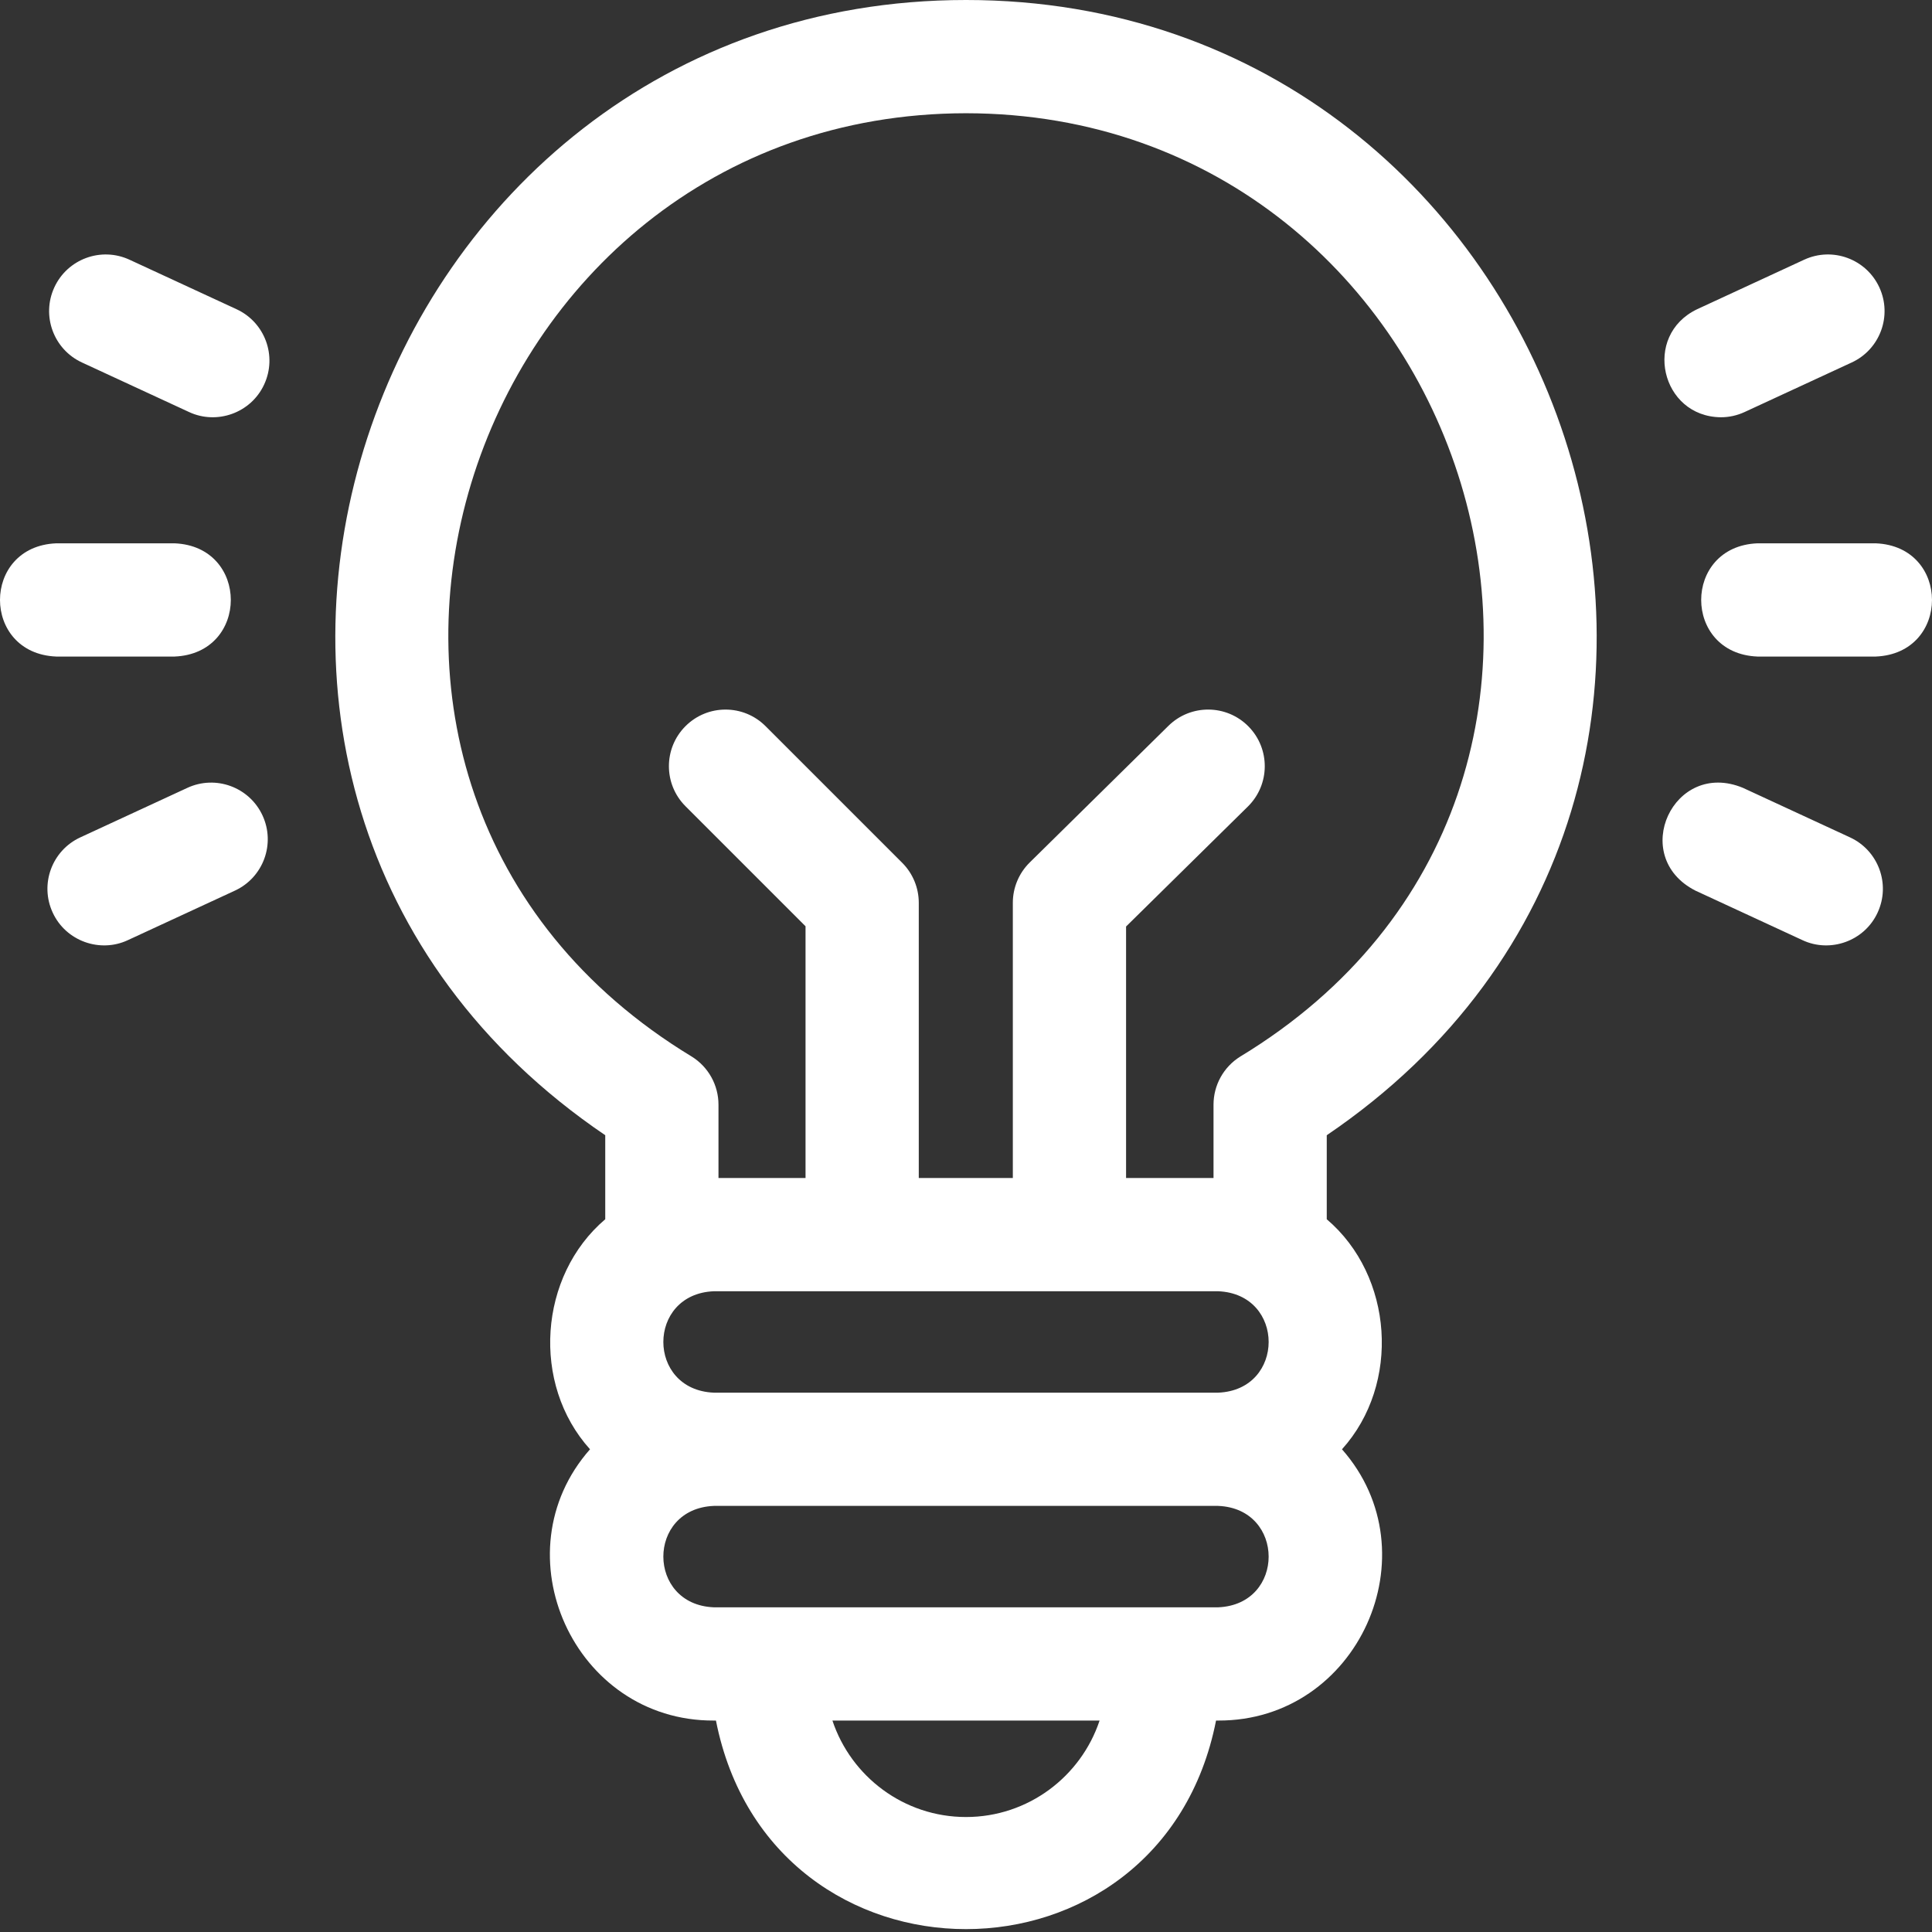 <?xml version="1.0" encoding="UTF-8"?> <svg xmlns="http://www.w3.org/2000/svg" width="512" height="512" viewBox="0 0 512 512" fill="none"><rect x="0" y="0" width="512" height="512" fill="#333333" stroke="none"/><path d="M256 1.43655e-06C95.934 0.006 24.907 208.975 160.395 300.846V323.113C142.757 338.112 140.738 366.77 156.36 384.076C132.065 411.62 152.098 456.111 189.161 455.964H189.733C204.261 529.689 307.769 529.636 322.266 455.964H322.838C359.92 456.105 379.925 411.609 355.64 384.076C371.265 366.764 369.238 338.107 351.604 323.113V300.847C487.144 208.927 415.986 -0.02 256 1.43655e-06ZM322.838 342.195C340.669 342.935 340.656 368.337 322.838 369.07H189.161C171.33 368.33 171.344 342.929 189.161 342.195H322.838ZM256 481.53C239.531 481.53 225.531 470.798 220.6 455.964H291.401C286.469 470.797 272.468 481.53 256 481.53ZM322.838 425.954C300.536 425.952 210.958 425.952 189.161 425.954C171.37 425.233 171.306 399.83 189.161 399.08H322.838C340.628 399.799 340.695 425.204 322.838 425.954ZM328.652 280.02C326.493 281.369 324.712 283.244 323.477 285.471C322.243 287.697 321.595 290.201 321.595 292.747V312.185H298.419V245.538L330.701 213.738C336.605 207.923 336.677 198.422 330.861 192.519C325.045 186.615 315.544 186.544 309.642 192.359L272.885 228.567C271.468 229.963 270.342 231.627 269.574 233.462C268.805 235.297 268.41 237.266 268.41 239.256V312.185H243.485V239.256C243.485 235.276 241.904 231.46 239.09 228.647L202.882 192.439C197.024 186.58 187.523 186.58 181.663 192.439C175.803 198.299 175.803 207.799 181.663 213.659L213.476 245.472V312.186H190.405V292.748C190.405 290.202 189.757 287.698 188.522 285.472C187.288 283.246 185.507 281.37 183.347 280.021C64.685 208.131 121.831 30.145 256.002 30.009C390.174 30.151 447.314 208.147 328.652 280.02Z" fill="white"></path><path d="M456.056 110.579C458.163 110.579 460.307 110.133 462.346 109.189L490.72 96.063C498.242 92.584 501.518 83.666 498.039 76.145C494.559 68.624 485.642 65.345 478.121 68.826L449.747 81.952C435.175 88.94 440.152 110.441 456.056 110.579ZM497.074 143.985H465.757C445.848 144.778 445.863 173.209 465.757 173.994H497.074C516.982 173.202 516.967 144.77 497.074 143.985ZM490.276 221.916L461.902 208.79C443.502 201.149 431.578 226.961 449.303 236.026L477.676 249.152C485.024 252.601 494.106 249.431 497.594 241.834C501.074 234.312 497.797 225.395 490.276 221.916ZM49.653 208.79L21.278 221.916C13.757 225.395 10.481 234.312 13.96 241.834C17.448 249.432 26.53 252.601 33.878 249.152L62.253 236.026C69.774 232.547 73.05 223.629 69.571 216.108C66.092 208.587 57.175 205.311 49.653 208.79ZM46.243 173.994C66.151 173.201 66.136 144.77 46.243 143.985H14.925C-4.983 144.778 -4.968 173.209 14.925 173.994H46.243ZM62.697 81.953L34.322 68.827C26.801 65.347 17.883 68.625 14.404 76.146C10.924 83.667 14.201 92.585 21.723 96.064L50.097 109.19C57.444 112.639 66.527 109.468 70.014 101.872C73.495 94.349 70.218 85.433 62.697 81.953Z" fill="white"></path></svg> 